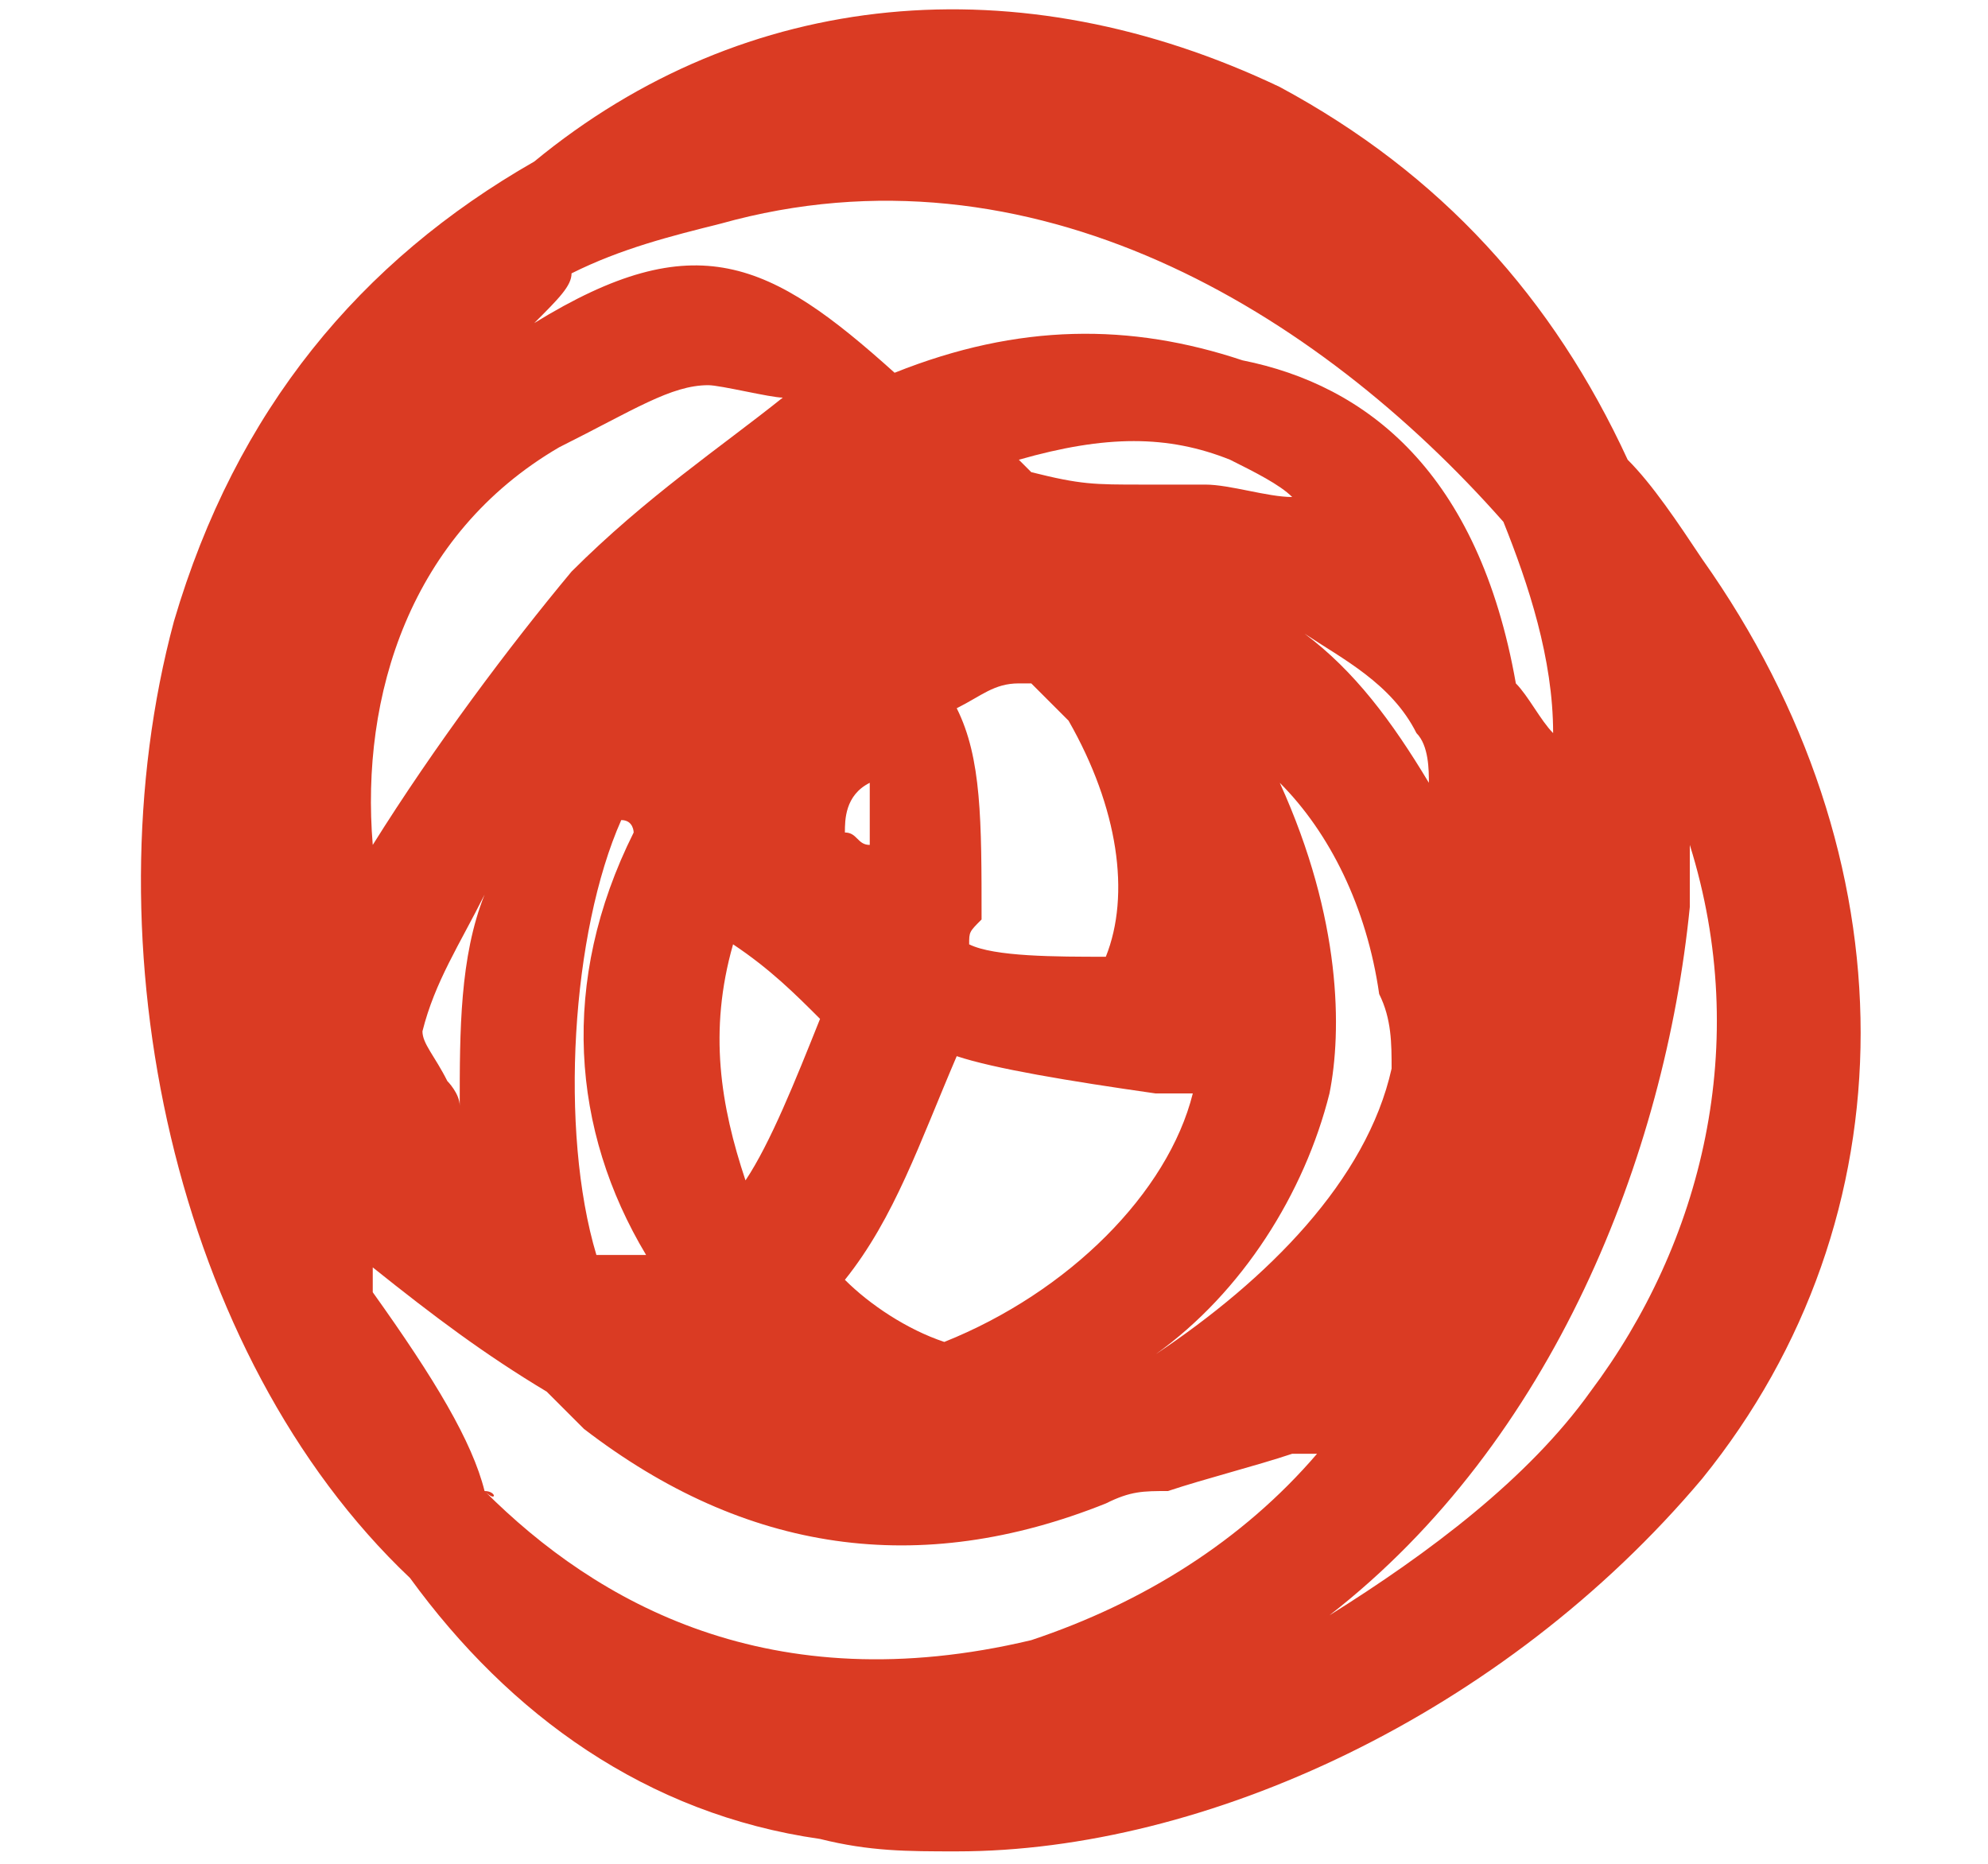 <?xml version="1.0" encoding="utf-8"?>
<!-- Generator: Adobe Illustrator 25.4.1, SVG Export Plug-In . SVG Version: 6.00 Build 0)  -->
<svg version="1.1" id="レイヤー_1" xmlns="http://www.w3.org/2000/svg" xmlns:xlink="http://www.w3.org/1999/xlink" x="0px"
	 y="0px" viewBox="0 0 16 15" style="enable-background:new 0 0 16 15;" xml:space="preserve">
<style type="text/css">
	.st0{fill:#DA3B23;}
</style>
<path class="st0" d="M7.7,14.9c-0.4,0-0.7,0-1.1-0.1c-1.4-0.2-2.5-1-3.3-2.1C1.4,10.9,0.7,7.6,1.4,5c0.5-1.7,1.5-2.9,2.9-3.7l0,0
	C6-0.1,8.2-0.3,10.3,0.7c1.3,0.7,2.2,1.7,2.8,3c0.2,0.2,0.4,0.5,0.6,0.8c1.7,2.4,1.7,5.3,0,7.4C12.1,13.8,9.7,14.9,7.7,14.9 M3.9,12
	C4,12,4,12.1,3.9,12c0.9,0.9,2.3,1.7,4.4,1.2c0.9-0.3,1.7-0.8,2.3-1.5c0,0-0.1,0-0.2,0c-0.3,0.1-0.7,0.2-1,0.3c-0.2,0-0.3,0-0.5,0.1
	c-1.5,0.6-2.9,0.4-4.2-0.6c-0.1-0.1-0.2-0.2-0.3-0.3c-0.5-0.3-0.9-0.6-1.4-1c0,0.1,0,0.2,0,0.2C3.5,11.1,3.8,11.6,3.9,12 M13.6,6.8
	c0,0.2,0,0.4,0,0.5c-0.2,2-1.1,4.3-2.9,5.7c0.8-0.5,1.6-1.1,2.1-1.8C13.7,10,14.1,8.4,13.6,6.8 M10.3,6.3c0.5,1.1,0.5,2,0.4,2.5
	c-0.2,0.8-0.7,1.6-1.4,2.1c0.9-0.6,1.7-1.4,1.9-2.3c0-0.2,0-0.4-0.1-0.6C11,7.3,10.7,6.7,10.3,6.3 M6.8,10.3
	c0.2,0.2,0.5,0.4,0.8,0.5c1-0.4,1.8-1.2,2-2H9.3C8.6,8.7,8,8.6,7.7,8.5C7.4,9.2,7.2,9.8,6.8,10.3 M4.8,10.1c0.1,0,0.3,0,0.4,0l0,0
	c-0.6-1-0.7-2.2-0.1-3.4c0,0,0-0.1-0.1-0.1l0,0C4.6,7.5,4.5,9.1,4.8,10.1 M5.9,7.6C5.7,8.3,5.8,8.9,6,9.5c0.2-0.3,0.4-0.8,0.6-1.3
	C6.4,8,6.2,7.8,5.9,7.6 M3.4,8.3c0,0.1,0.1,0.2,0.2,0.4c0,0,0.1,0.1,0.1,0.2c0-0.6,0-1.2,0.2-1.7C3.7,7.6,3.5,7.9,3.4,8.3 M7.8,7.6
	C8,7.7,8.5,7.7,8.9,7.7C9.1,7.2,9,6.5,8.6,5.8C8.5,5.7,8.4,5.6,8.3,5.5H8.2C8,5.5,7.9,5.6,7.7,5.7c0.2,0.4,0.2,0.9,0.2,1.7
	C7.8,7.5,7.8,7.5,7.8,7.6 M5.7,3.1c-0.3,0-0.6,0.2-1.2,0.5C3.3,4.3,2.9,5.6,3,6.8C3.5,6,4.1,5.2,4.6,4.6c0.6-0.6,1.2-1,1.7-1.4
	C6.2,3.2,5.8,3.1,5.7,3.1 M6.8,6.7c0.1,0,0.1,0.1,0.2,0.1c0-0.2,0-0.3,0-0.5C6.8,6.4,6.8,6.6,6.8,6.7 M10.5,5.1
	c0.4,0.3,0.7,0.7,1,1.2c0-0.1,0-0.3-0.1-0.4C11.2,5.5,10.8,5.3,10.5,5.1 M12.2,5.5c0.1,0.1,0.2,0.3,0.3,0.4c0-0.6-0.2-1.2-0.4-1.7
	c-1.5-1.7-3.8-3.1-6.3-2.4C5.4,1.9,5,2,4.6,2.2C4.6,2.3,4.5,2.4,4.3,2.6C5.6,1.8,6.2,2.1,7.2,3c1-0.4,1.9-0.4,2.8-0.1
	C11,3.1,11.9,3.8,12.2,5.5 M9.2,3.9c0.2,0,0.3,0,0.5,0c0.2,0,0.5,0.1,0.7,0.1c-0.1-0.1-0.3-0.2-0.5-0.3c-0.5-0.2-1-0.2-1.7,0l0,0
	l0.1,0.1C8.7,3.9,8.8,3.9,9.2,3.9"/>
</svg>

